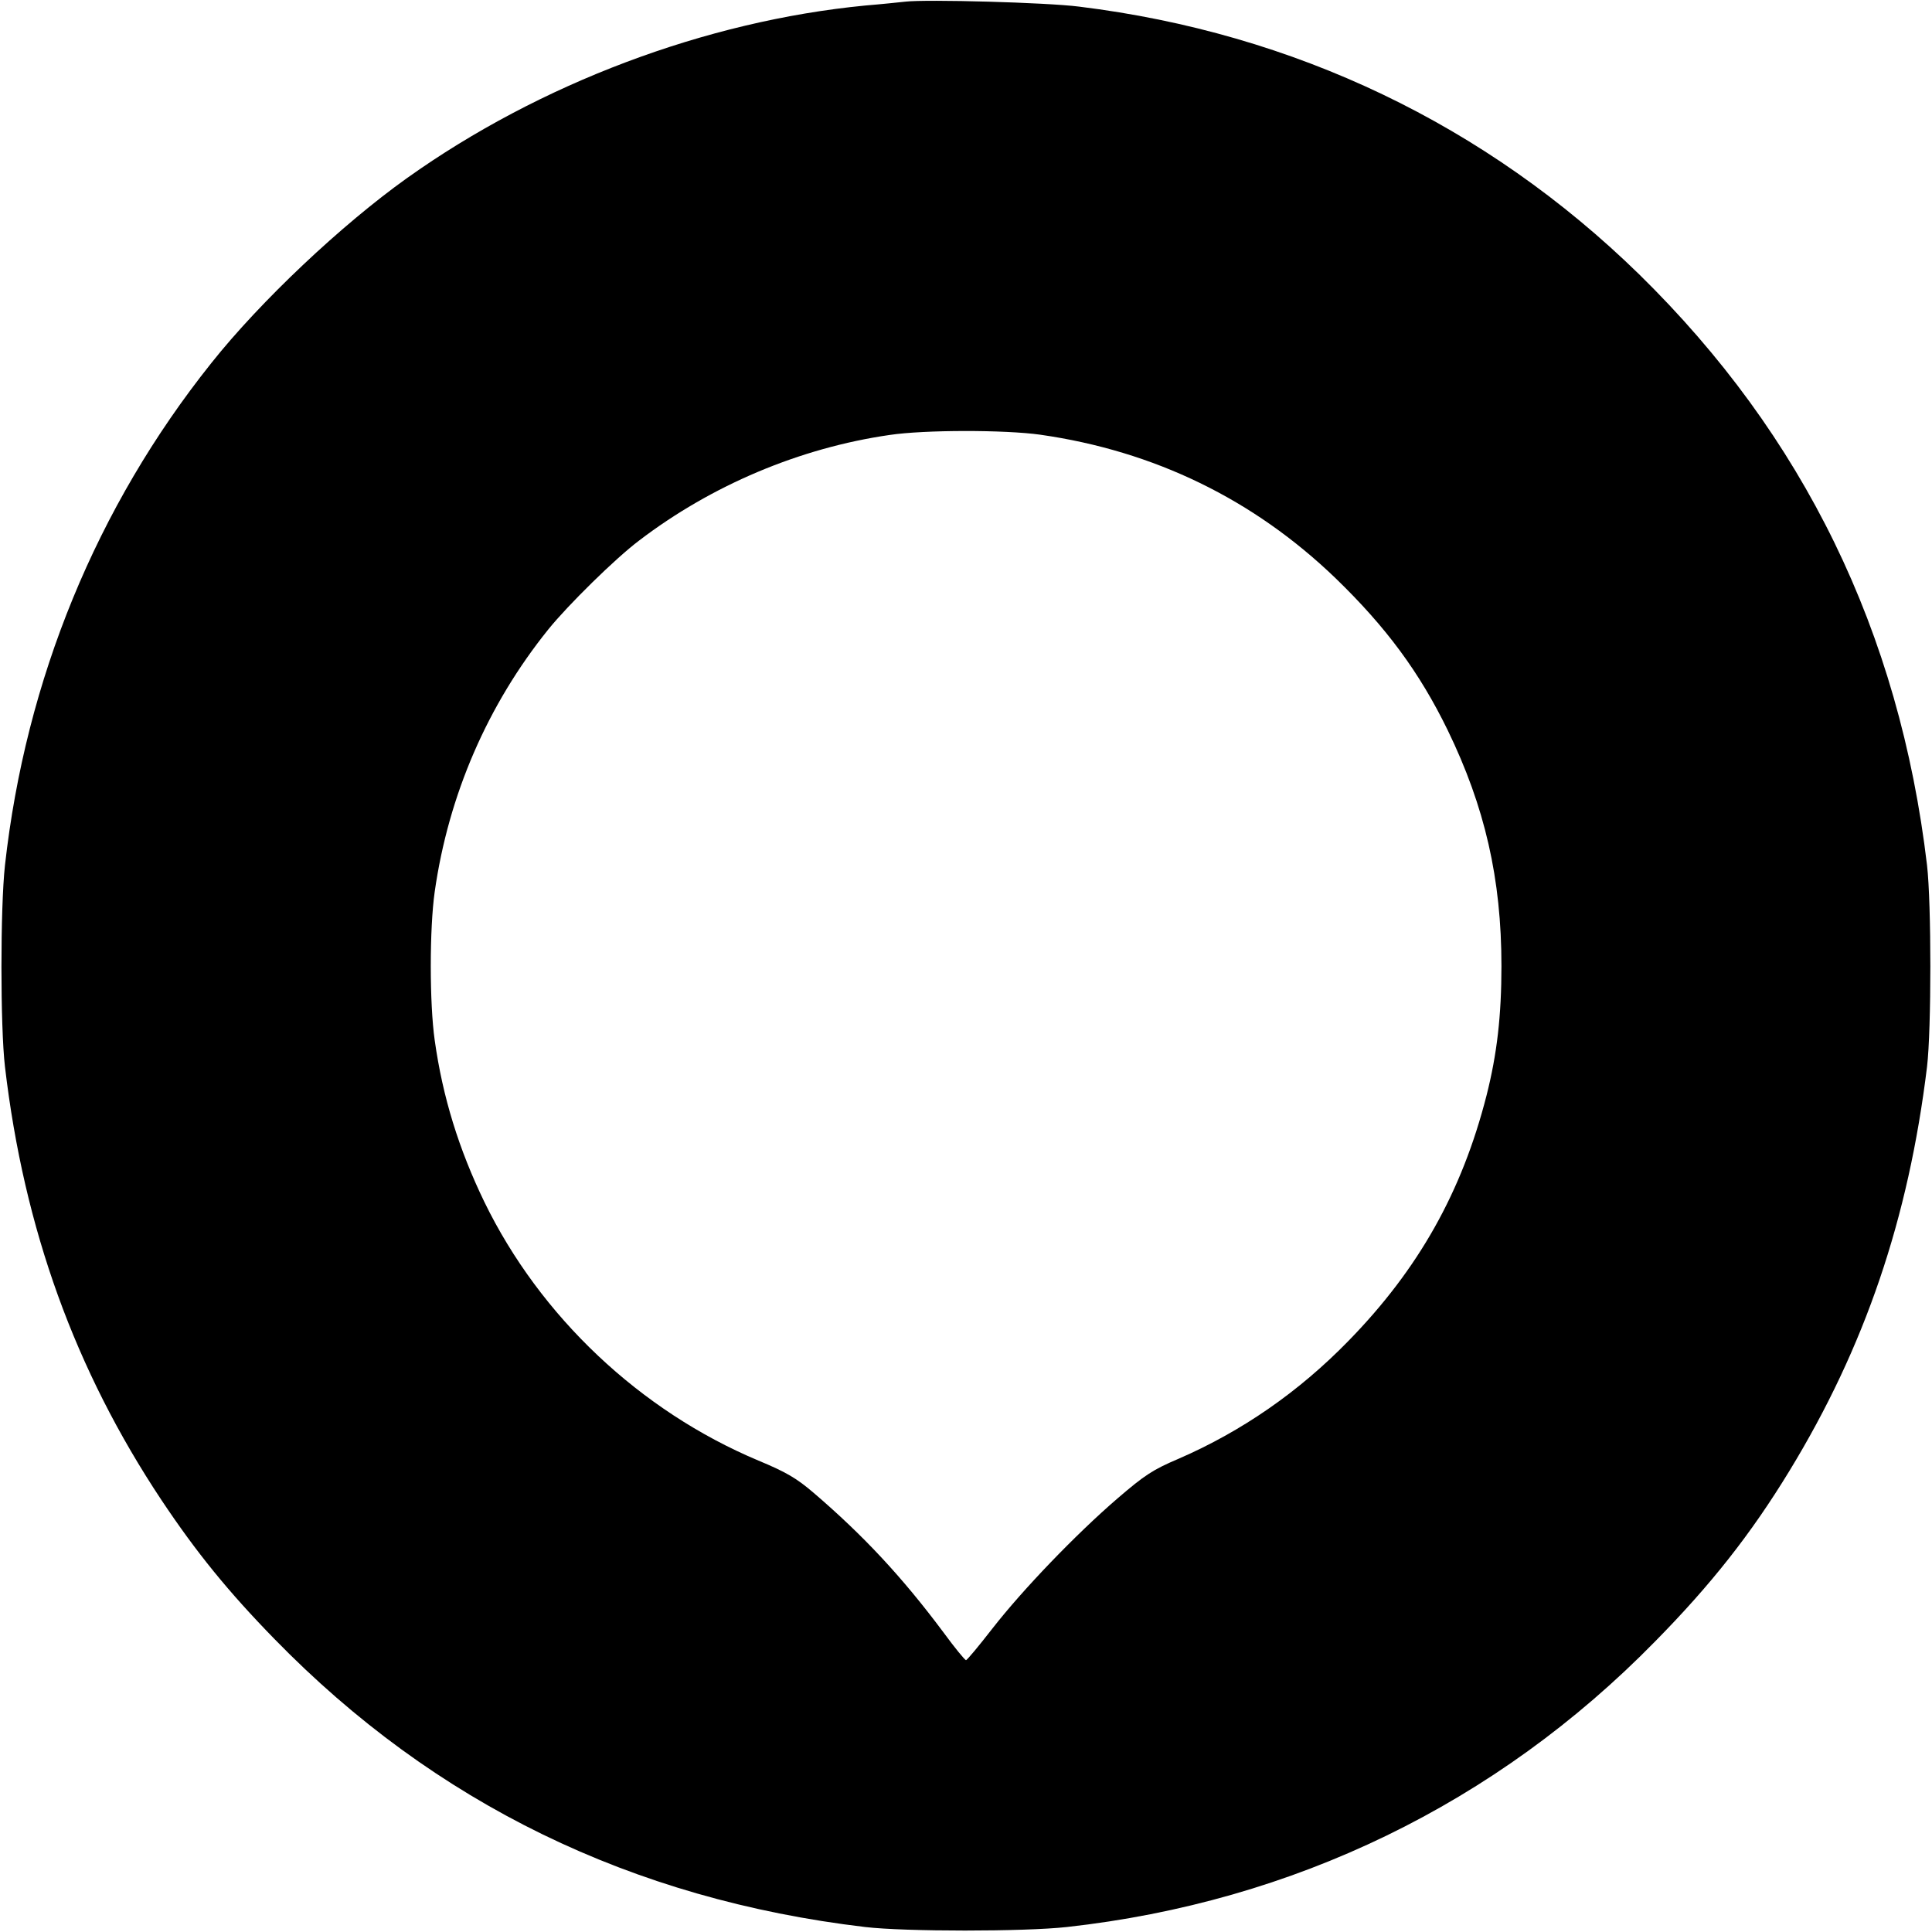 <?xml version="1.0" standalone="no"?>
<!DOCTYPE svg PUBLIC "-//W3C//DTD SVG 20010904//EN"
 "http://www.w3.org/TR/2001/REC-SVG-20010904/DTD/svg10.dtd">
<svg version="1.0" xmlns="http://www.w3.org/2000/svg"
 width="700pt" height="700pt" viewBox="0 0 700 700"
 preserveAspectRatio="xMidYMid meet">
<g transform="translate(0,700) scale(0.1,-0.1)"
fill="#000000" stroke="none">
<path d="M3280 6994 c-19 -2 -84 -9 -145 -14 -578 -56 -1180 -283 -1660 -625
-237 -169 -531 -446 -709 -670 -416 -521 -673 -1147 -748 -1820 -17 -154 -17
-585 0 -730 69 -588 254 -1099 567 -1570 126 -189 242 -332 410 -504 580 -595
1295 -943 2140 -1043 145 -17 576 -17 730 0 822 91 1556 447 2131 1034 203
206 348 390 487 618 274 449 432 915 499 1465 16 135 16 591 0 730 -100 846
-447 1557 -1043 2141 -555 542 -1249 874 -2029 970 -117 15 -553 27 -630 18z
m489 -1569 c413 -59 773 -234 1070 -520 184 -178 304 -341 406 -550 135 -278
195 -539 195 -855 0 -180 -16 -319 -54 -469 -89 -349 -246 -629 -500 -889
-180 -185 -387 -328 -615 -427 -94 -40 -123 -59 -222 -144 -151 -130 -343
-330 -453 -471 -49 -63 -92 -115 -96 -115 -4 0 -41 45 -82 101 -150 201 -290
351 -471 506 -61 52 -98 74 -199 116 -429 180 -791 522 -993 937 -92 190 -151
379 -180 586 -19 134 -19 404 0 538 50 351 192 678 412 951 72 89 243 257 328
321 263 201 583 336 908 383 127 19 417 19 546 1z"/>
</g>
</svg>
